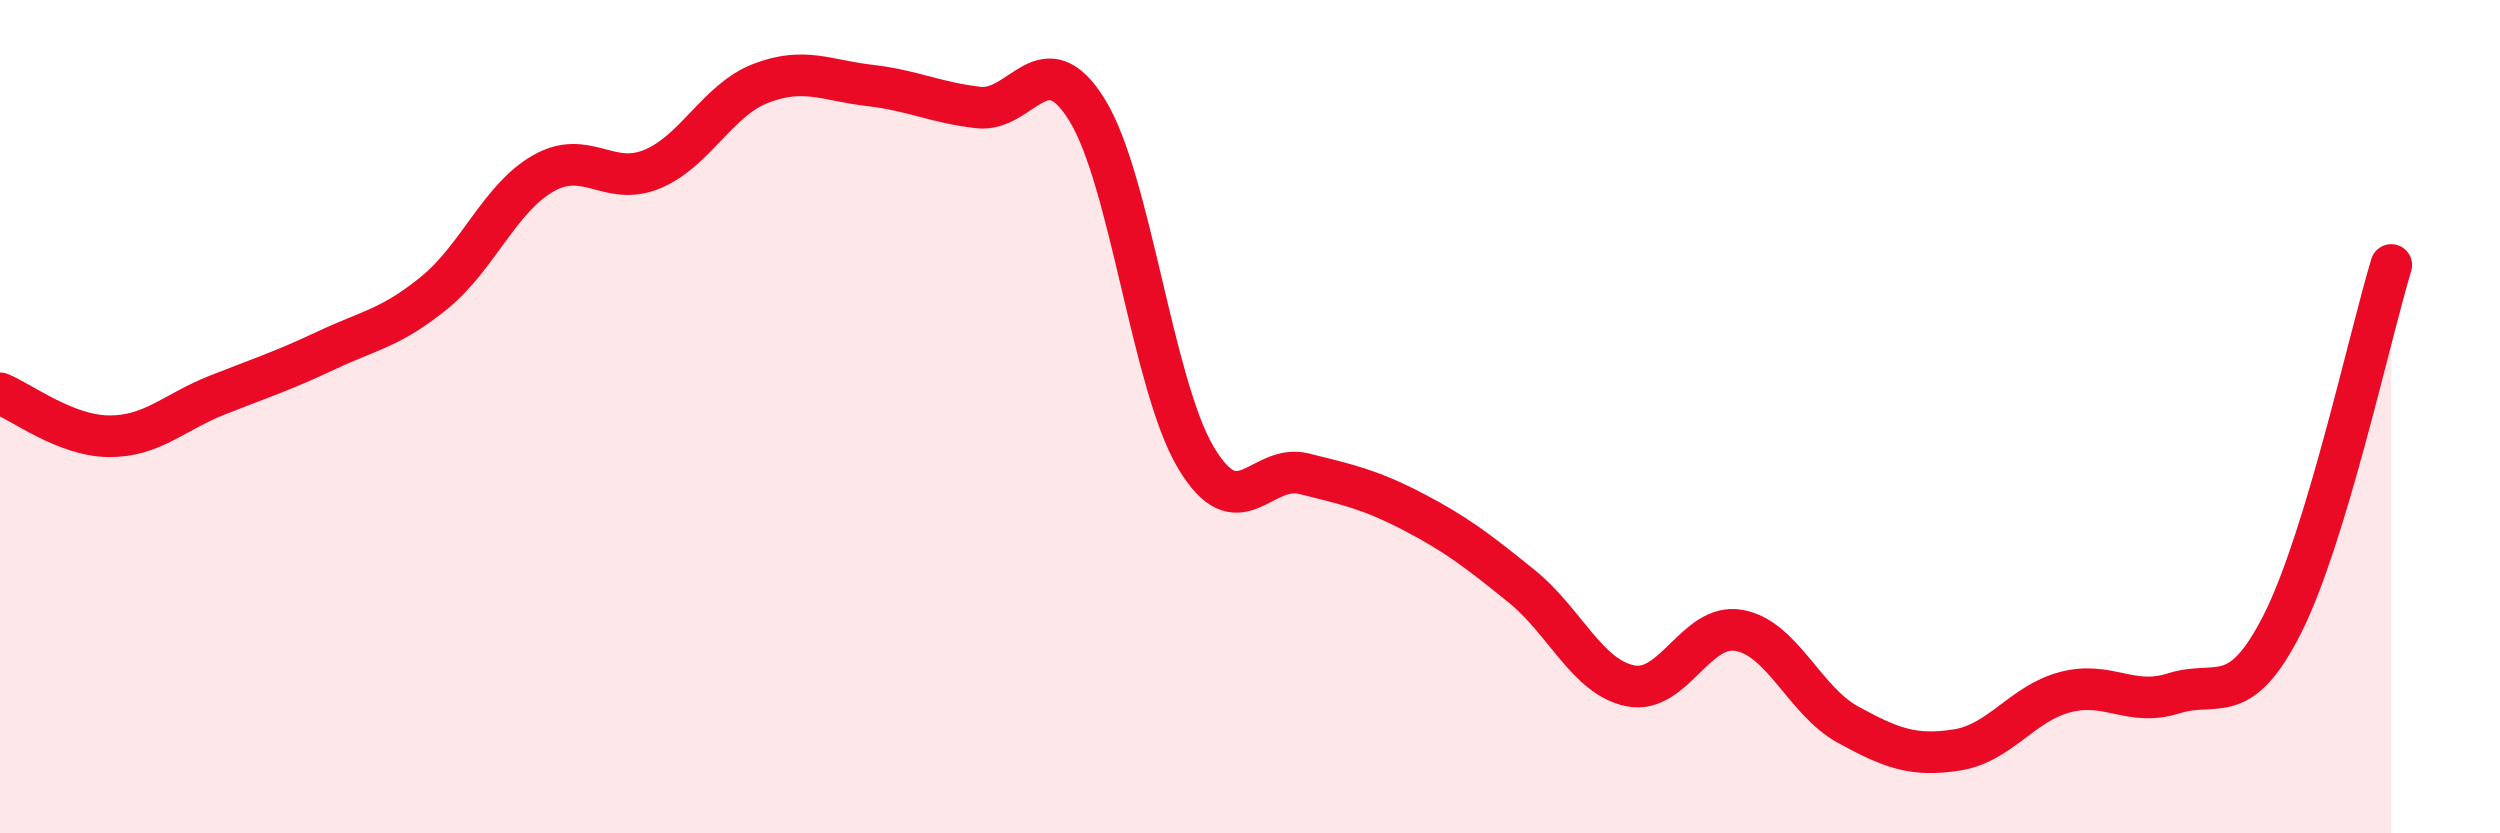 
    <svg width="60" height="20" viewBox="0 0 60 20" xmlns="http://www.w3.org/2000/svg">
      <path
        d="M 0,9.44 C 0.52,9.65 1.57,10.46 2.61,10.47 C 3.65,10.48 4.18,9.89 5.22,9.48 C 6.26,9.07 6.79,8.9 7.83,8.41 C 8.87,7.92 9.39,7.87 10.43,7.02 C 11.47,6.17 12,4.75 13.04,4.16 C 14.08,3.57 14.61,4.49 15.65,4.06 C 16.69,3.63 17.22,2.4 18.26,2 C 19.3,1.6 19.83,1.93 20.87,2.05 C 21.91,2.17 22.44,2.46 23.48,2.58 C 24.52,2.7 25.05,0.96 26.09,2.64 C 27.13,4.32 27.66,9.23 28.7,10.98 C 29.74,12.73 30.26,11.11 31.3,11.37 C 32.34,11.63 32.87,11.74 33.91,12.28 C 34.95,12.82 35.48,13.23 36.52,14.07 C 37.56,14.91 38.09,16.25 39.13,16.46 C 40.17,16.67 40.7,14.94 41.74,15.13 C 42.78,15.32 43.31,16.82 44.35,17.39 C 45.39,17.96 45.92,18.16 46.96,18 C 48,17.84 48.53,16.88 49.57,16.61 C 50.61,16.34 51.13,16.97 52.17,16.64 C 53.21,16.31 53.74,17.03 54.78,14.97 C 55.82,12.91 56.87,8.08 57.39,6.36L57.39 20L0 20Z"
        fill="#EB0A25"
        opacity="0.1"
        stroke-linecap="round"
        stroke-linejoin="round"
      />
      <path
        d="M 0,9.44 C 0.52,9.65 1.57,10.46 2.61,10.47 C 3.65,10.48 4.18,9.89 5.22,9.48 C 6.26,9.07 6.79,8.9 7.83,8.41 C 8.87,7.92 9.39,7.87 10.43,7.02 C 11.47,6.17 12,4.75 13.04,4.16 C 14.08,3.57 14.61,4.49 15.65,4.06 C 16.69,3.63 17.22,2.4 18.26,2 C 19.3,1.6 19.83,1.93 20.87,2.05 C 21.91,2.17 22.44,2.46 23.48,2.58 C 24.52,2.7 25.05,0.96 26.09,2.64 C 27.13,4.32 27.66,9.23 28.7,10.98 C 29.74,12.73 30.26,11.11 31.3,11.37 C 32.34,11.63 32.87,11.74 33.91,12.28 C 34.95,12.82 35.48,13.23 36.52,14.07 C 37.56,14.91 38.09,16.25 39.13,16.46 C 40.17,16.67 40.7,14.94 41.74,15.13 C 42.78,15.32 43.31,16.82 44.35,17.39 C 45.39,17.96 45.92,18.16 46.96,18 C 48,17.84 48.53,16.88 49.57,16.61 C 50.61,16.34 51.13,16.97 52.17,16.64 C 53.21,16.31 53.74,17.03 54.78,14.97 C 55.82,12.91 56.87,8.08 57.39,6.36"
        stroke="#EB0A25"
        stroke-width="1"
        fill="none"
        stroke-linecap="round"
        stroke-linejoin="round"
      />
    </svg>
  